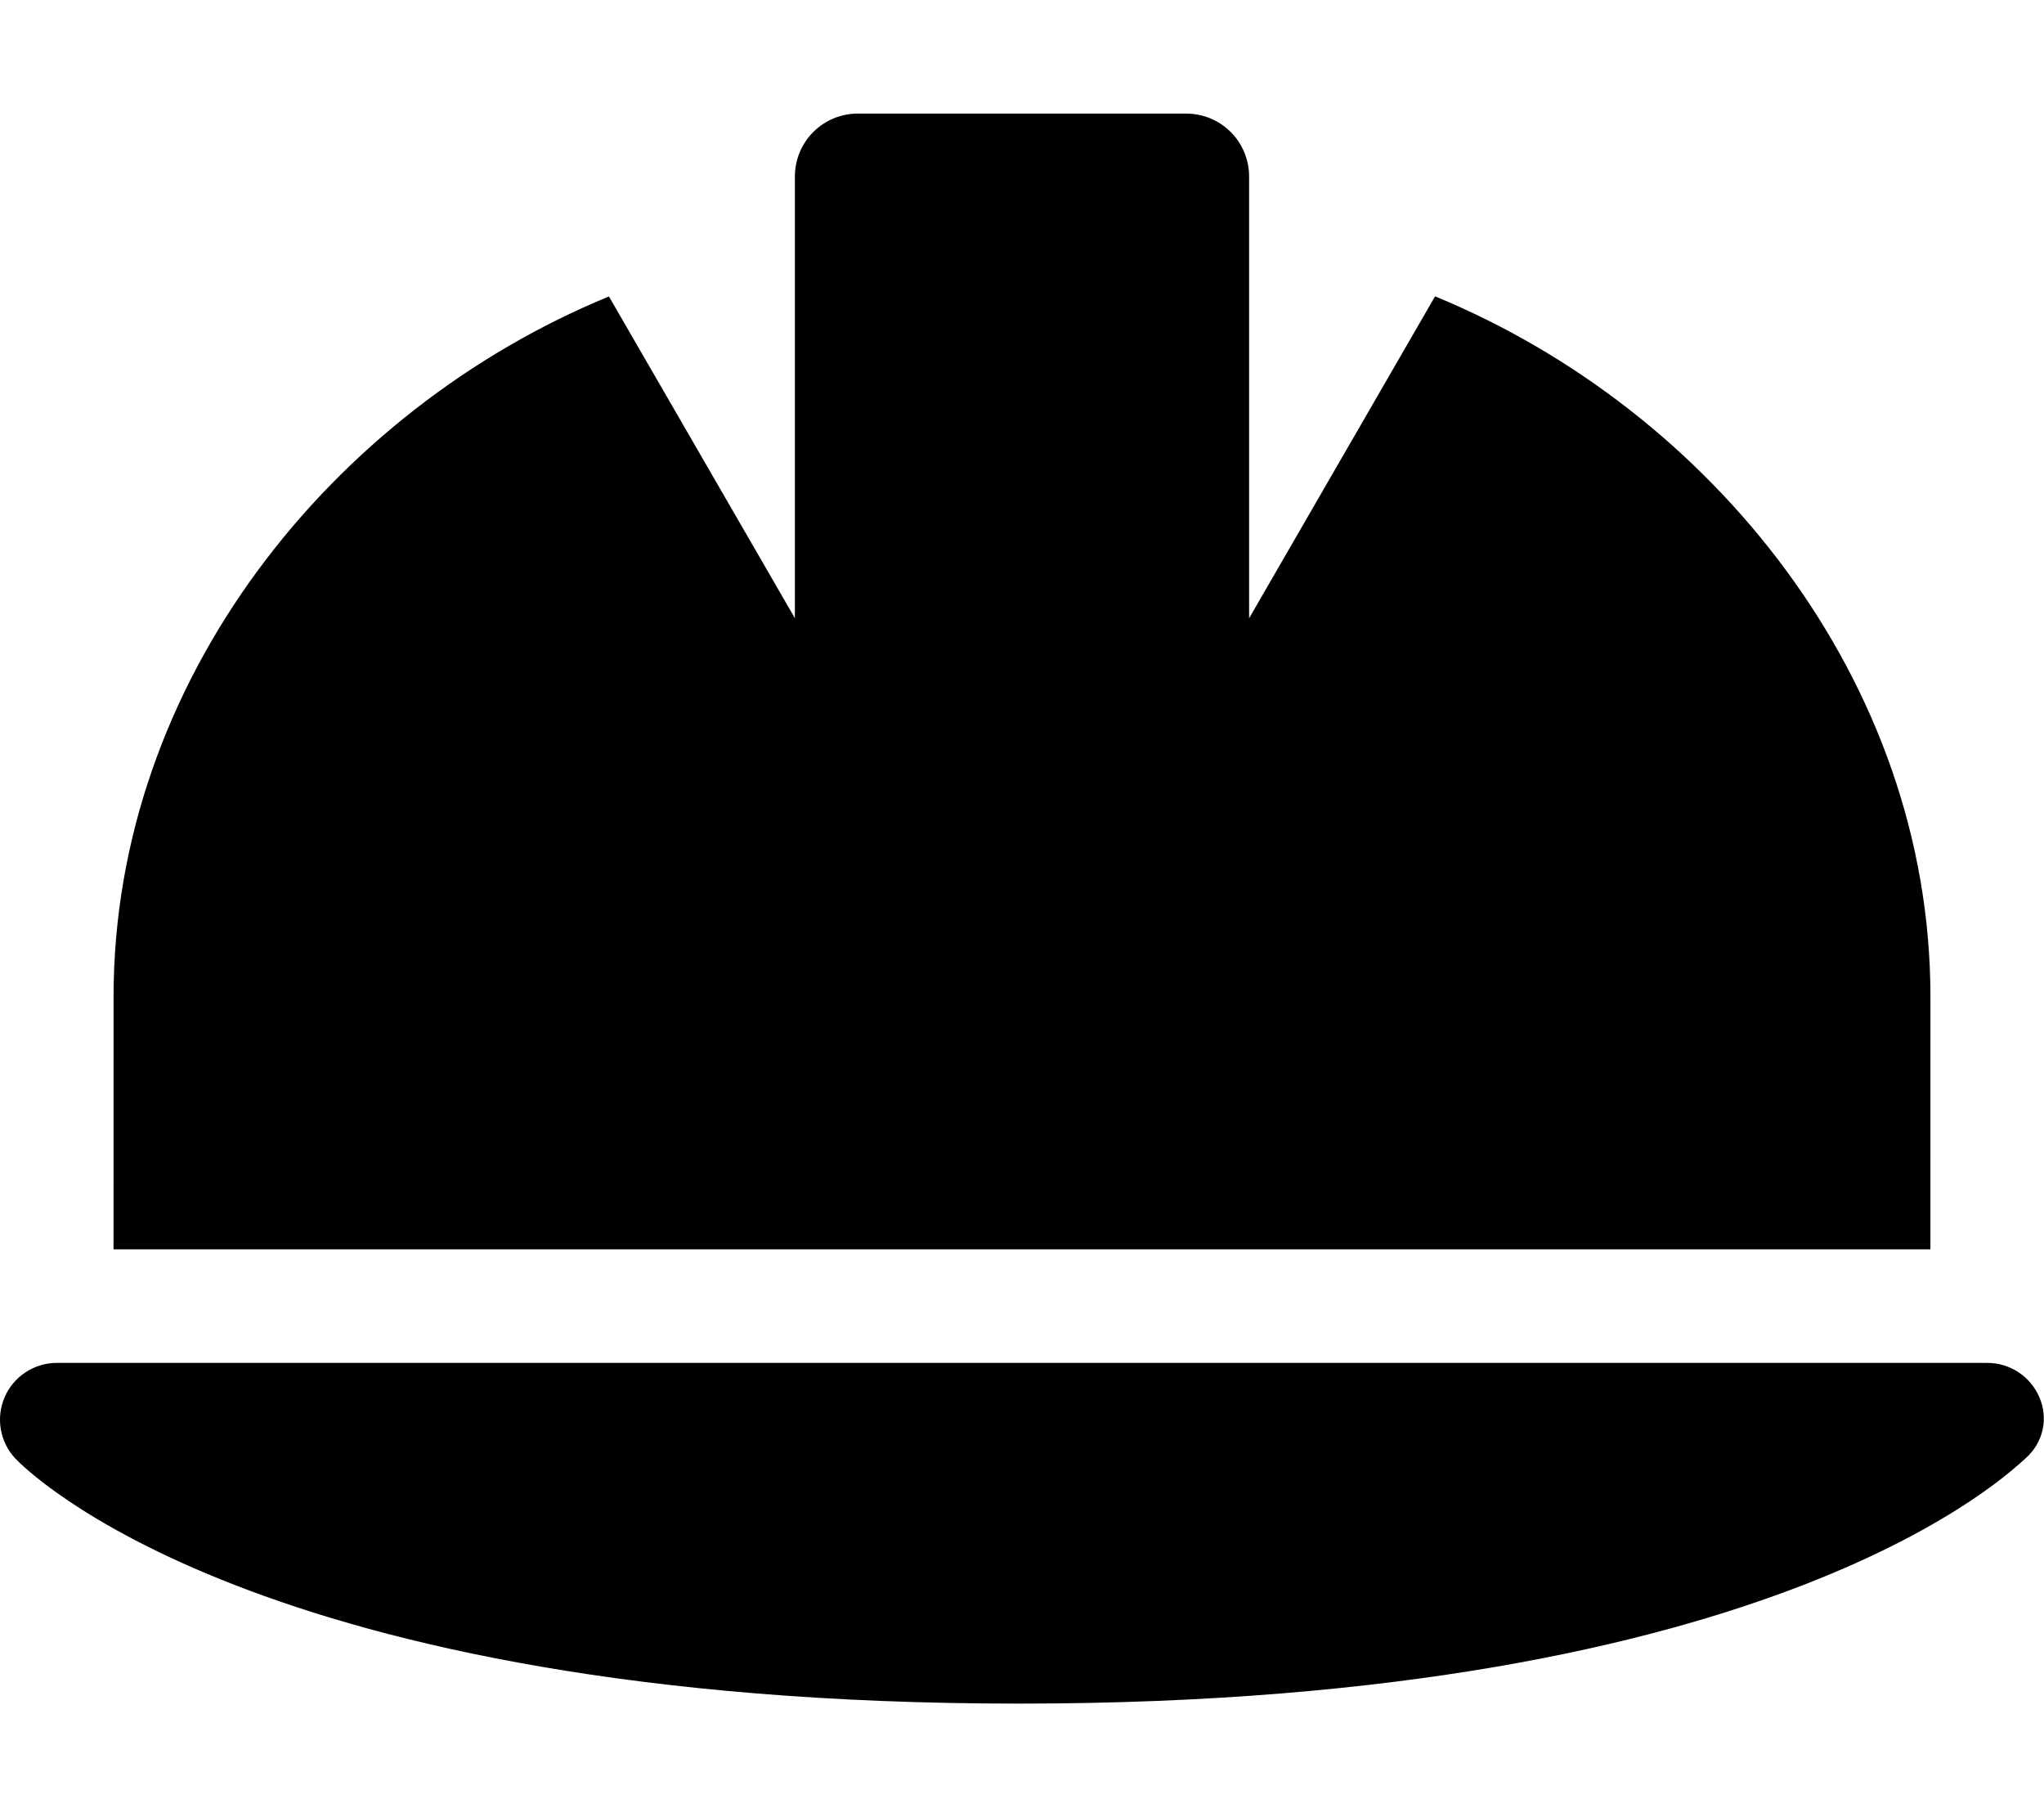 <svg xmlns="http://www.w3.org/2000/svg" viewBox="0 0 576 512"><!--! Font Awesome Pro 6.0.0-beta3 by @fontawesome - https://fontawesome.com License - https://fontawesome.com/license (Commercial License) Copyright 2021 Fonticons, Inc. --><path d="M544 280.9c0-89.17-61.83-165.4-139.6-197.4L352 174.2V49.78C352 39.91 344.1 32 334.2 32H241.8C231.9 32 224 39.91 224 49.78v124.4L171.6 83.53C93.83 115.5 32 191.7 32 280.9L31.99 352h512L544 280.9zM574.7 393.7C572.2 387.8 566.4 384 560 384h-544c-6.375 0-12.16 3.812-14.69 9.656c-2.531 5.875-1.344 12.69 3.062 17.34C7.031 413.8 72.02 480 287.1 480s280.1-66.19 283.6-69C576 406.3 577.2 399.5 574.7 393.7z"/></svg>
